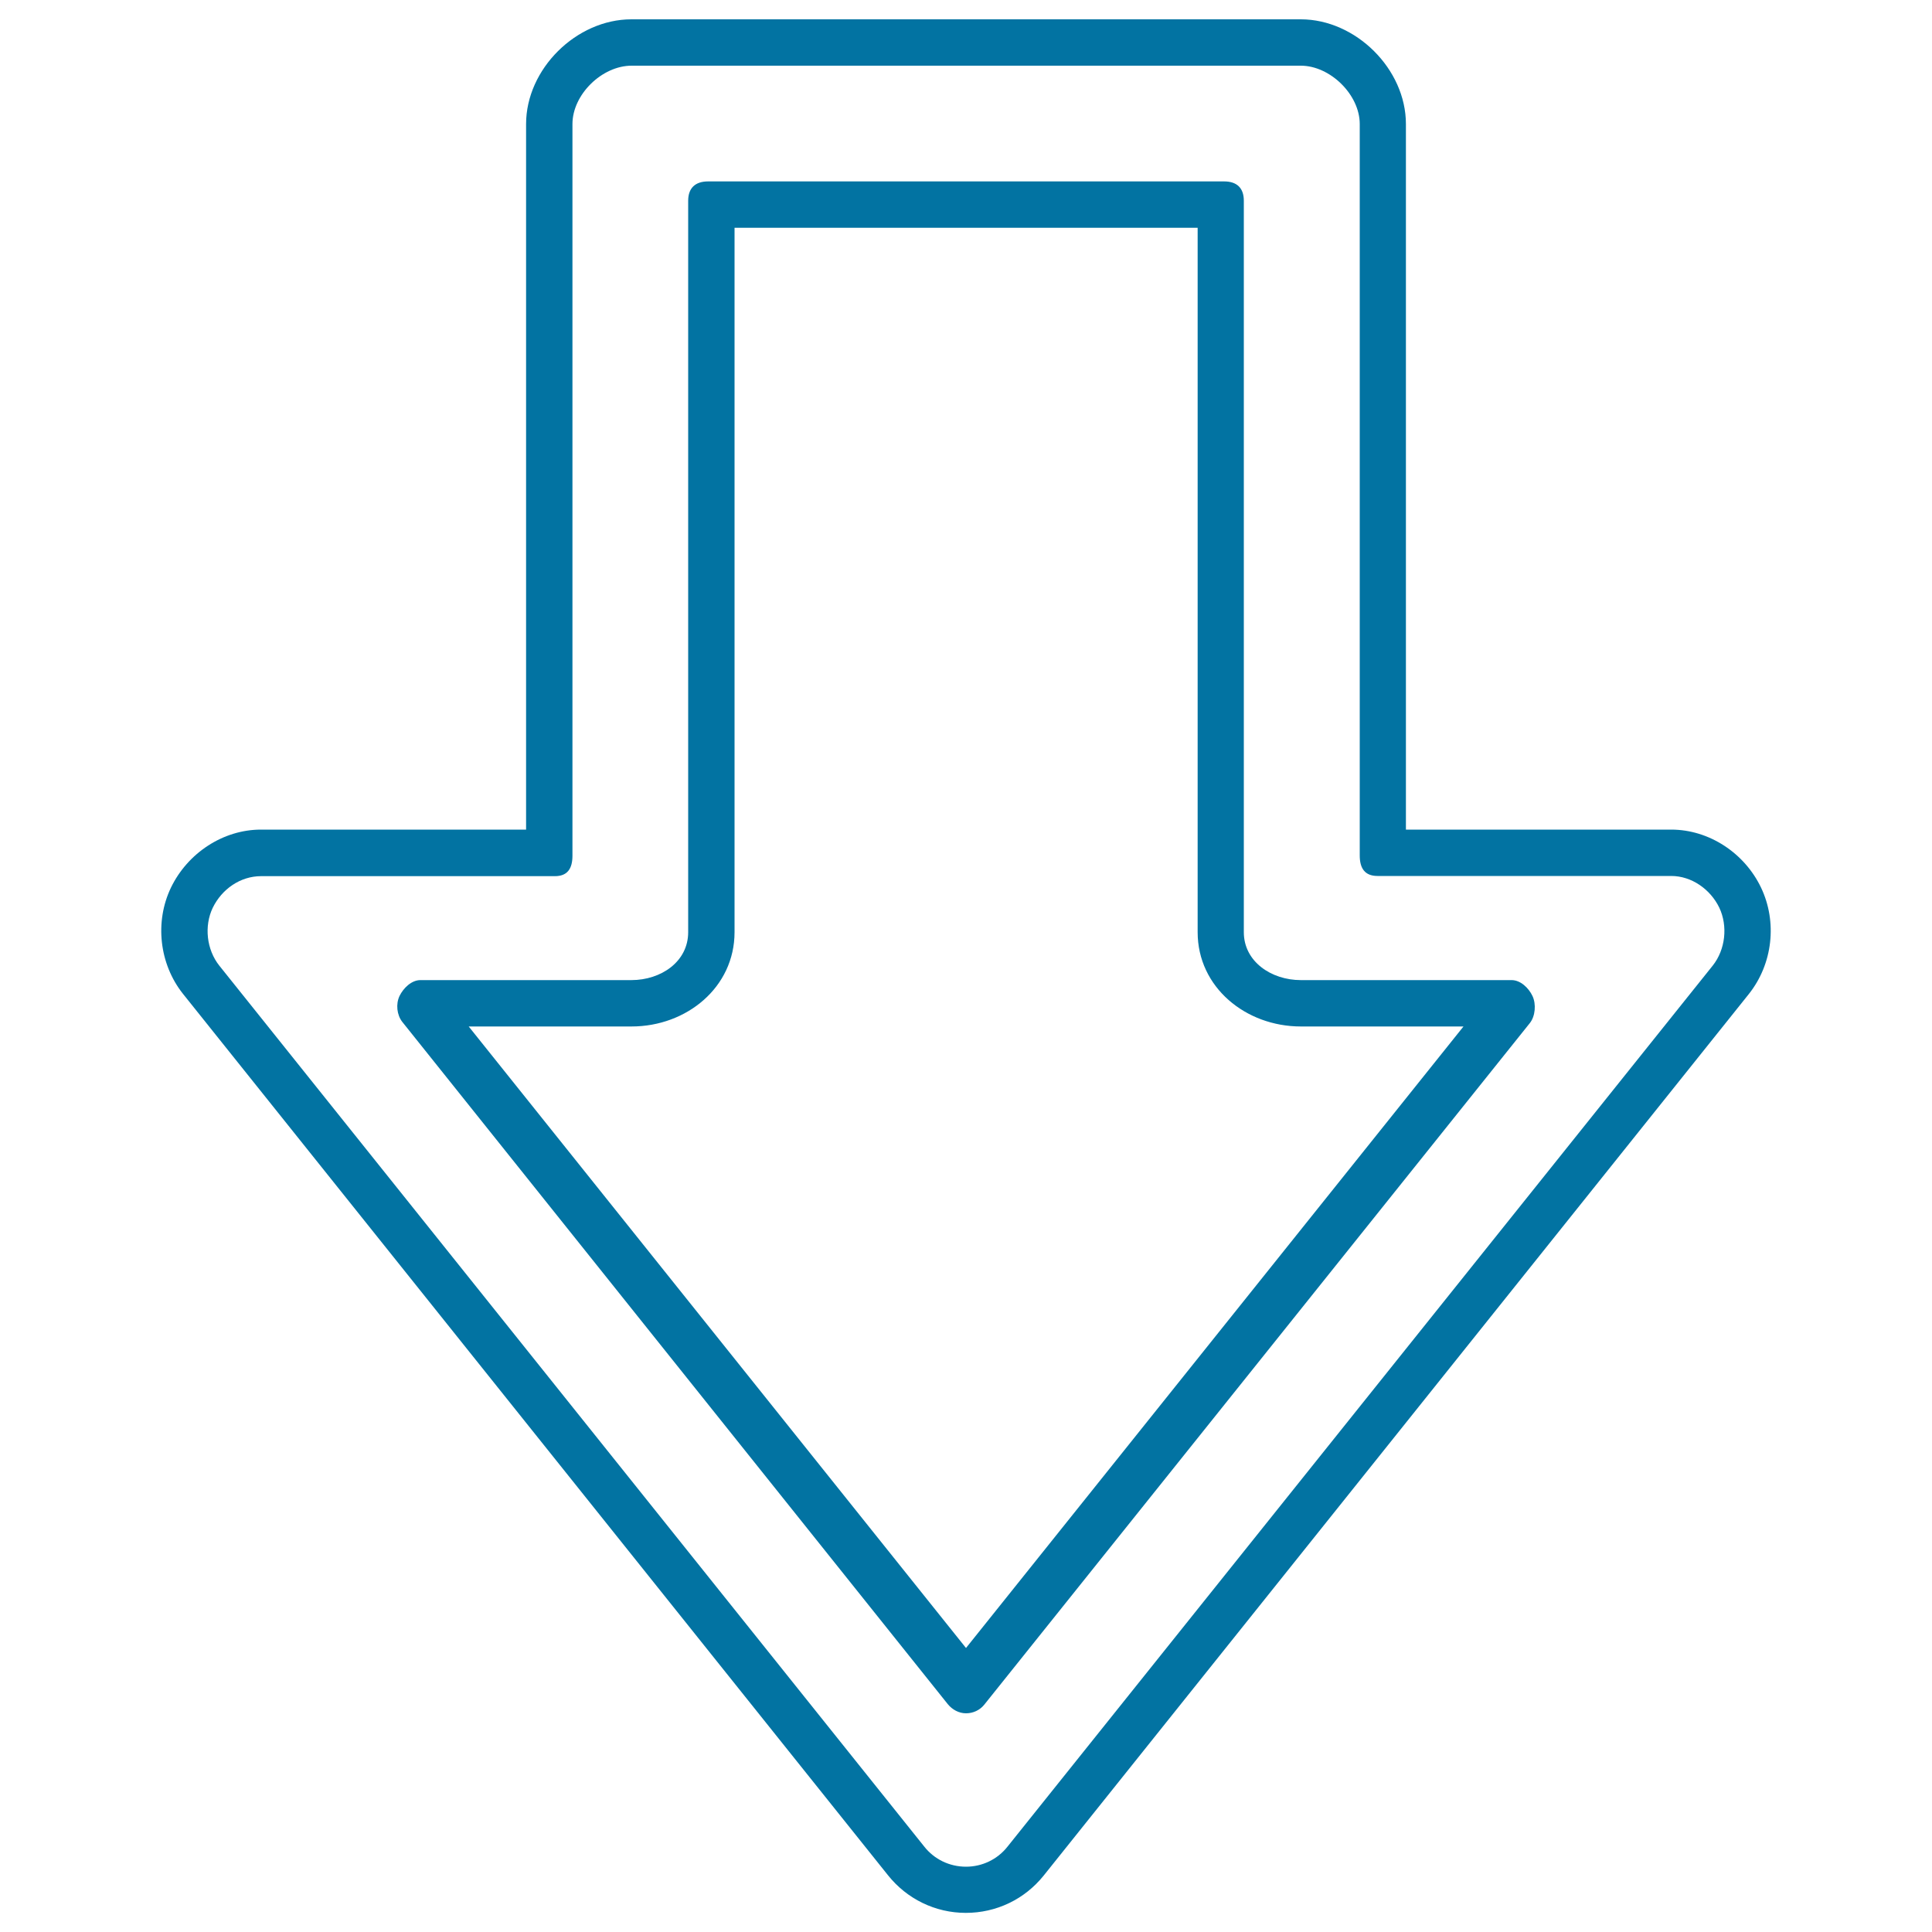 <svg xmlns="http://www.w3.org/2000/svg" viewBox="0 0 1000 1000" style="fill:#0273a2">
<title>Descending Outlined Arrow SVG icon</title>
<g><g><path d="M782.4,507.3H673.3c-15.3,0-29.5-9.6-29.5-24.8V103.9c0-6.6-3.6-10-10.2-10H366.5c-6.6,0-10.3,3.4-10.3,10v378.6c0,15.3-14.1,24.8-29.4,24.8H217.6c-4.6,0-8.8,4.1-10.8,8.2c-2,4.2-1.4,9.8,1.4,13.4l282.4,353.2c2.3,2.8,5.7,4.7,9.4,4.7s7.1-1.6,9.4-4.4l282.4-352.8c2.9-3.6,3.4-9.9,1.4-14.1C791.2,511.3,787,507.3,782.4,507.3z M500,853L242.6,531.3h84.3c28.5,0,53.3-20.3,53.3-48.8V117.9h239.7v364.6c0,28.5,24.9,48.8,53.4,48.8h84.2L500,853z"/><path d="M911.5,459.4c-8.5-17.8-26.8-30-46.5-30H727.7V64.2c0-28.5-26-54.2-54.4-54.2H326.8c-28.5,0-54.5,25.7-54.5,54.2v365.2H135.1c-19.7,0-38,12.2-46.6,30c-8.5,17.7-6.1,39.5,6.2,55l364.9,456.2c9.8,12.3,24.5,19.5,40.3,19.5c15.8,0,30.4-7,40.3-19.3l365-456.3C917.6,498.9,920,477.2,911.5,459.4z M886.5,499.8l-365,456c-5.2,6.6-13.1,10.4-21.5,10.4c-8.5,0-16.4-3.8-21.6-10.4l-364.9-456c-6.6-8.3-7.9-20.5-3.4-29.9c4.7-9.7,14.3-16.4,25-16.4h152.1c6.6,0,9.1-4,9.1-10.6V64.2c0-15.3,15.3-30.2,30.6-30.2h346.4c15.2,0,30.5,15,30.5,30.2v378.6c0,6.6,2.6,10.6,9.2,10.6H865c10.6,0,20.3,6.9,24.9,16.4C894.4,479.3,893.1,491.5,886.5,499.8z"/></g></g>
</svg>